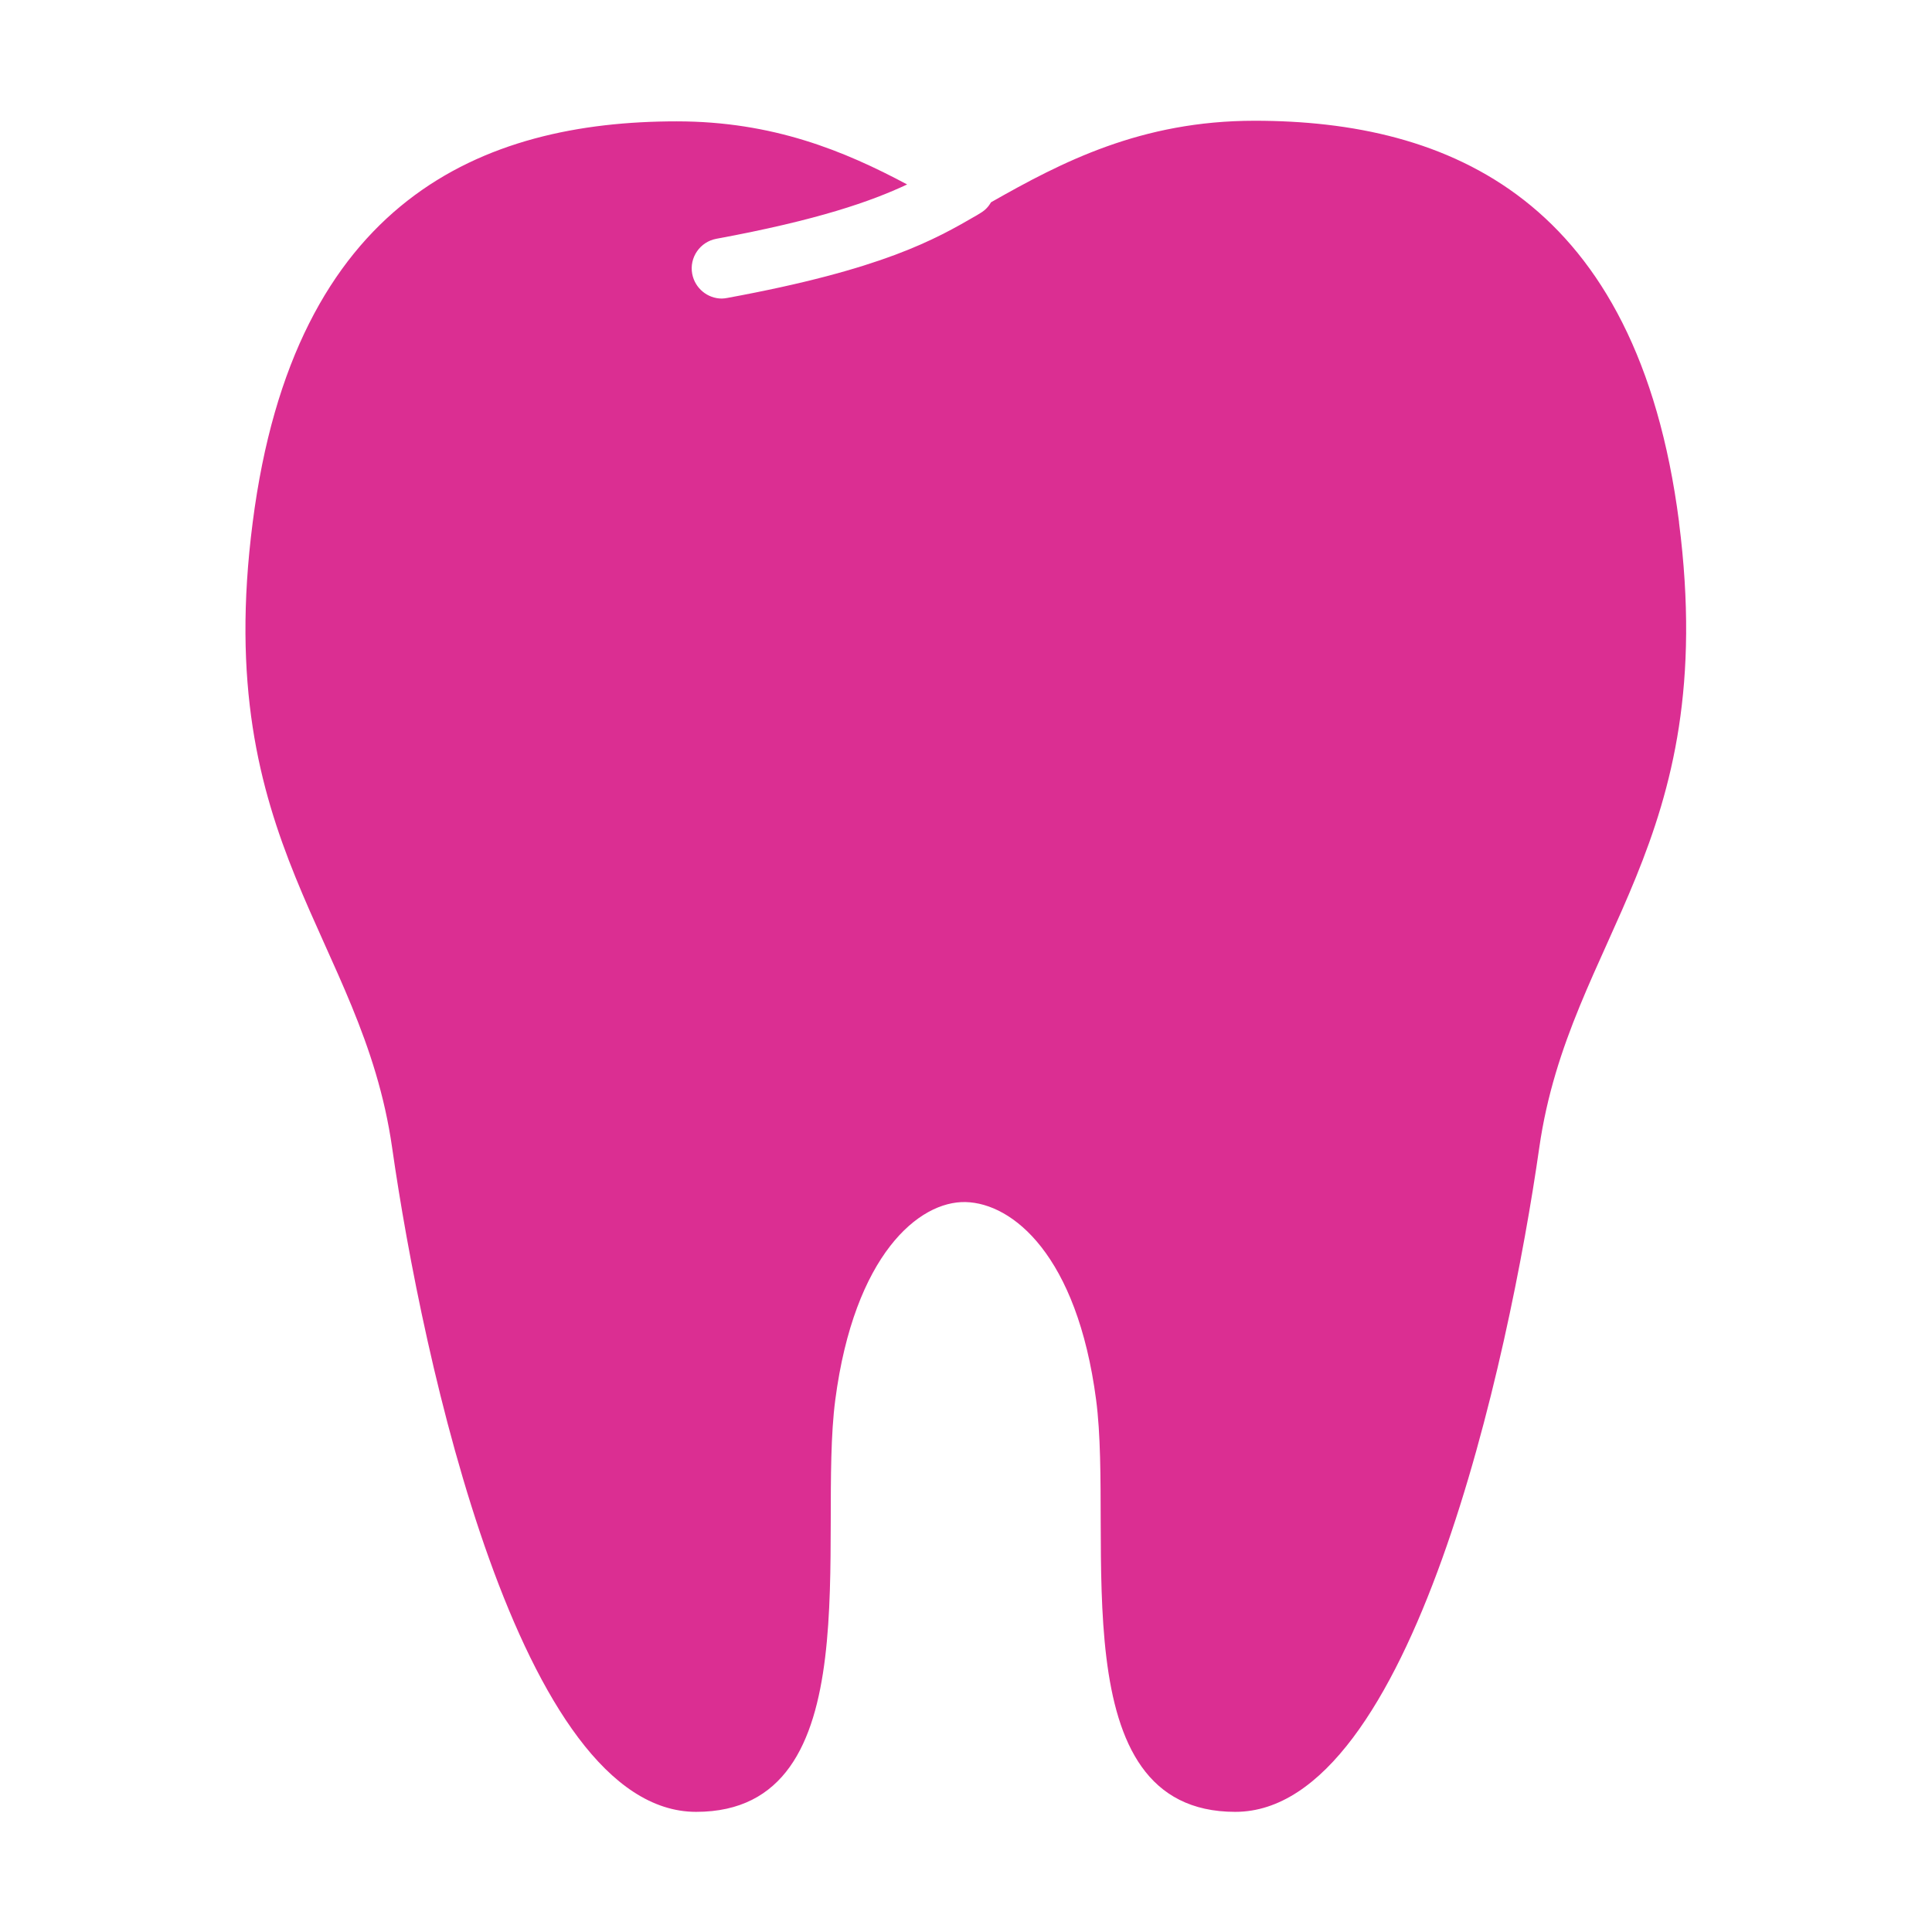 <?xml version="1.0" encoding="UTF-8" standalone="no"?>
<svg
   id="Glyph"
   height="512"
   viewBox="0 0 64 64"
   width="512"
   version="1.1"
   sodipodi:docname="tooth(2).svg"
   inkscape:version="1.4.2 (ebf0e940d0, 2025-05-08)"
   xmlns:inkscape="http://www.inkscape.org/namespaces/inkscape"
   xmlns:sodipodi="http://sodipodi.sourceforge.net/DTD/sodipodi-0.dtd"
   xmlns="http://www.w3.org/2000/svg"
   xmlns:svg="http://www.w3.org/2000/svg">
  <defs
     id="defs1" />
  <sodipodi:namedview
     id="namedview1"
     pagecolor="#ffffff"
     bordercolor="#666666"
     borderopacity="1.0"
     inkscape:showpageshadow="2"
     inkscape:pageopacity="0.0"
     inkscape:pagecheckerboard="0"
     inkscape:deskcolor="#d1d1d1"
     inkscape:zoom="1.9042969"
     inkscape:cx="256"
     inkscape:cy="256"
     inkscape:window-width="2192"
     inkscape:window-height="1164"
     inkscape:window-x="0"
     inkscape:window-y="0"
     inkscape:window-maximized="1"
     inkscape:current-layer="Glyph" />
  <path
     d="m55.62 17.29c-1.38-10.71-7.63-13.29-14.06-13.29-3.76 0-6.39 1.37-8.73 2.7-.08.14-.19.26-.34.35l-.13.08c-1.38.8-3.1 1.79-8.27 2.74-.06.01-.12.02-.18.02-.47 0-.89-.34-.98-.82-.1-.54.26-1.06.8-1.16 3.36-.62 5.13-1.24 6.32-1.8-2.08-1.11-4.45-2.09-7.63-2.09-6.43 0-12.68 2.58-14.05 13.29-1.38 10.71 3.62 13.71 4.62 20.71s4.22 22 10.07 22 4.01-9.09 4.61-13.65c.63-4.8 2.77-6.59 4.32-6.55s3.69 1.75 4.32 6.55c.6 4.56-1.23 13.65 4.61 13.65s9.07-15 10.07-22 6-10 4.63-20.71z"
     id="path1"
     style="fill:#db2e92;fill-opacity:1" />
</svg>
